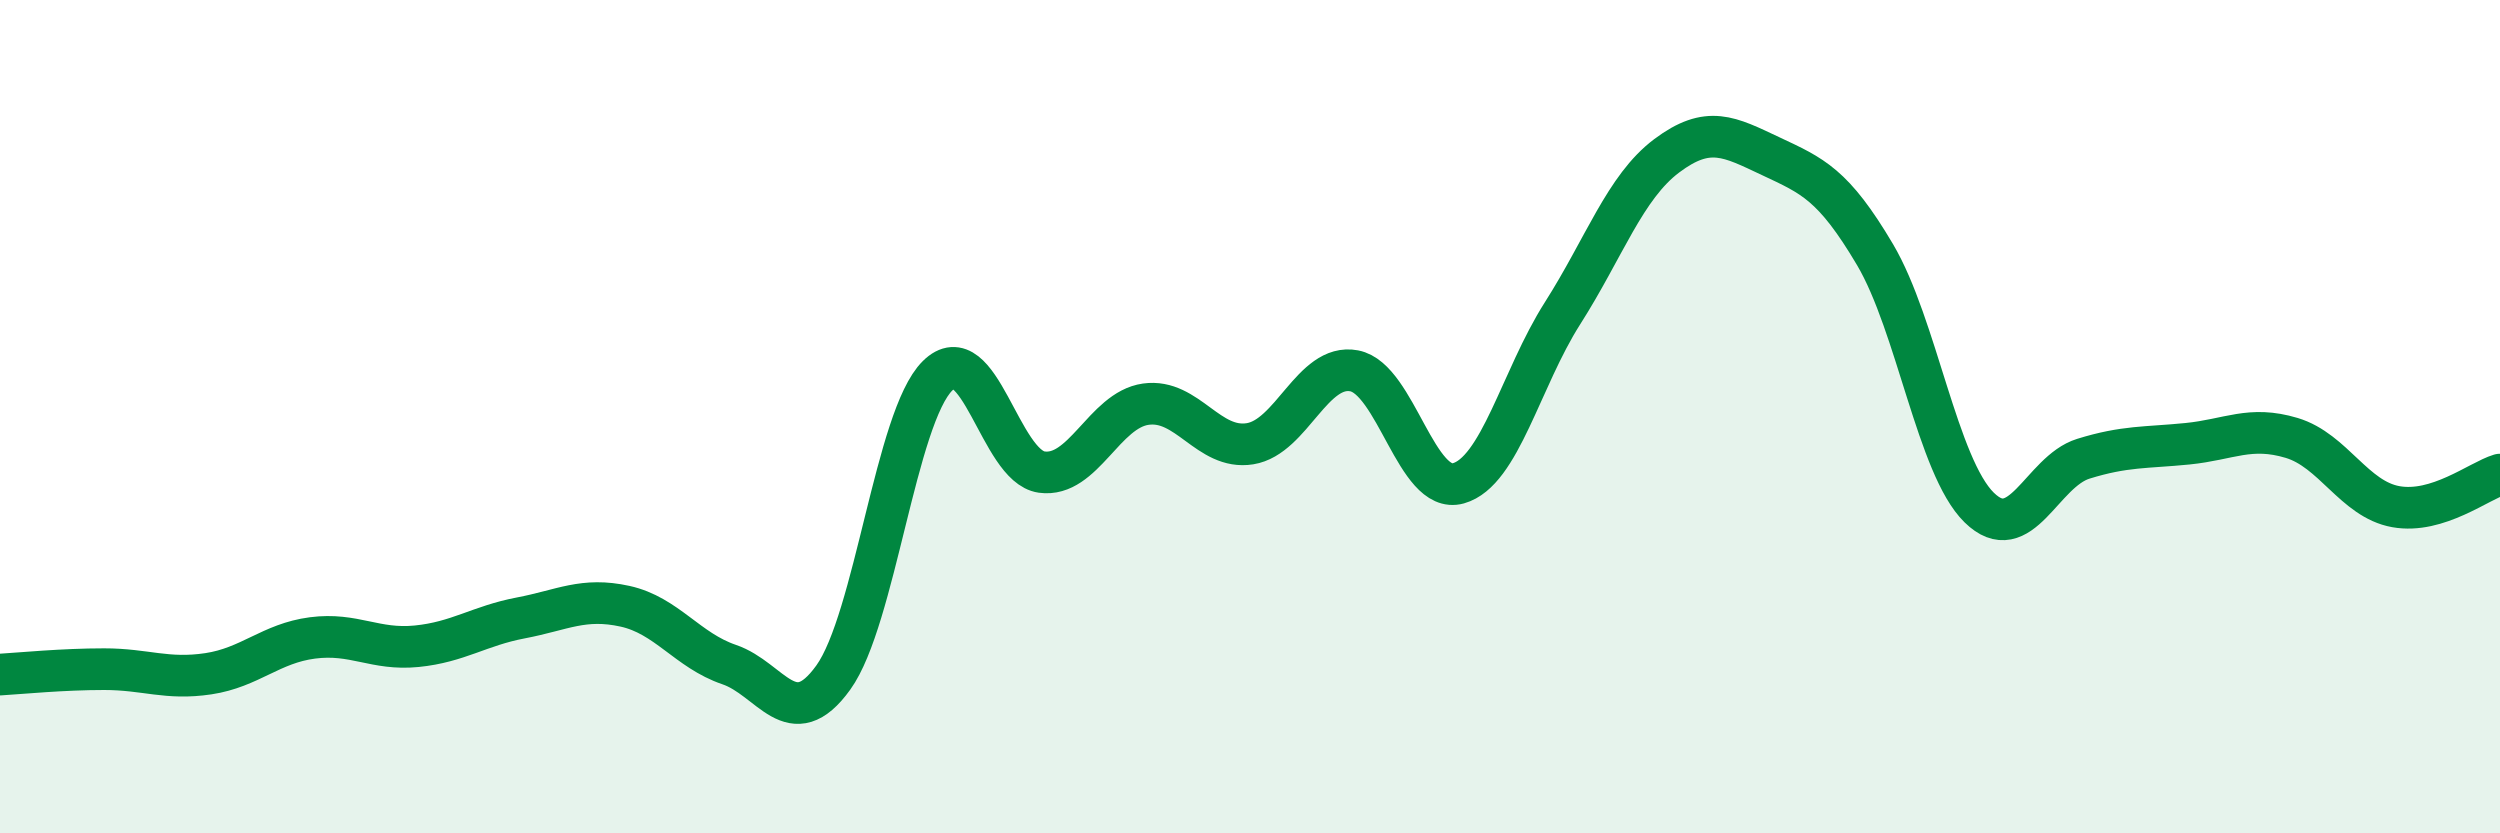 
    <svg width="60" height="20" viewBox="0 0 60 20" xmlns="http://www.w3.org/2000/svg">
      <path
        d="M 0,16.19 C 0.5,16.16 1.5,16.06 2.5,16.06 C 3.5,16.06 4,16.32 5,16.17 C 6,16.02 6.5,15.44 7.5,15.31 C 8.5,15.18 9,15.61 10,15.51 C 11,15.41 11.5,15.02 12.5,14.83 C 13.5,14.64 14,14.33 15,14.55 C 16,14.77 16.5,15.61 17.5,15.95 C 18.5,16.29 19,17.65 20,16.26 C 21,14.87 21.5,10.01 22.5,9.02 C 23.5,8.03 24,11.19 25,11.33 C 26,11.47 26.5,9.84 27.5,9.7 C 28.5,9.56 29,10.81 30,10.65 C 31,10.49 31.5,8.71 32.5,8.9 C 33.5,9.09 34,11.88 35,11.6 C 36,11.32 36.5,9.09 37.5,7.52 C 38.5,5.95 39,4.49 40,3.74 C 41,2.99 41.5,3.28 42.5,3.75 C 43.5,4.22 44,4.42 45,6.11 C 46,7.8 46.5,11.2 47.5,12.18 C 48.5,13.16 49,11.32 50,11.01 C 51,10.7 51.5,10.75 52.5,10.65 C 53.5,10.55 54,10.21 55,10.51 C 56,10.81 56.5,11.98 57.5,12.16 C 58.5,12.34 59.5,11.54 60,11.39L60 20L0 20Z"
        fill="#008740"
        opacity="0.1"
        stroke-linecap="round"
        stroke-linejoin="round"
      />
      <path
        d="M 0,16.19 C 0.5,16.16 1.5,16.06 2.5,16.06 C 3.5,16.06 4,16.32 5,16.17 C 6,16.02 6.5,15.44 7.5,15.31 C 8.5,15.18 9,15.61 10,15.51 C 11,15.41 11.5,15.02 12.5,14.83 C 13.5,14.64 14,14.33 15,14.55 C 16,14.77 16.5,15.61 17.5,15.95 C 18.5,16.29 19,17.65 20,16.26 C 21,14.87 21.5,10.01 22.5,9.02 C 23.5,8.03 24,11.19 25,11.33 C 26,11.47 26.5,9.84 27.5,9.7 C 28.5,9.56 29,10.81 30,10.65 C 31,10.49 31.5,8.71 32.5,8.9 C 33.5,9.09 34,11.88 35,11.6 C 36,11.32 36.5,9.09 37.5,7.52 C 38.5,5.95 39,4.49 40,3.74 C 41,2.99 41.5,3.28 42.5,3.75 C 43.5,4.22 44,4.42 45,6.11 C 46,7.8 46.5,11.2 47.5,12.18 C 48.5,13.16 49,11.32 50,11.01 C 51,10.7 51.5,10.75 52.5,10.65 C 53.5,10.55 54,10.21 55,10.51 C 56,10.81 56.5,11.98 57.5,12.16 C 58.5,12.34 59.5,11.54 60,11.39"
        stroke="#008740"
        stroke-width="1"
        fill="none"
        stroke-linecap="round"
        stroke-linejoin="round"
      />
    </svg>
  